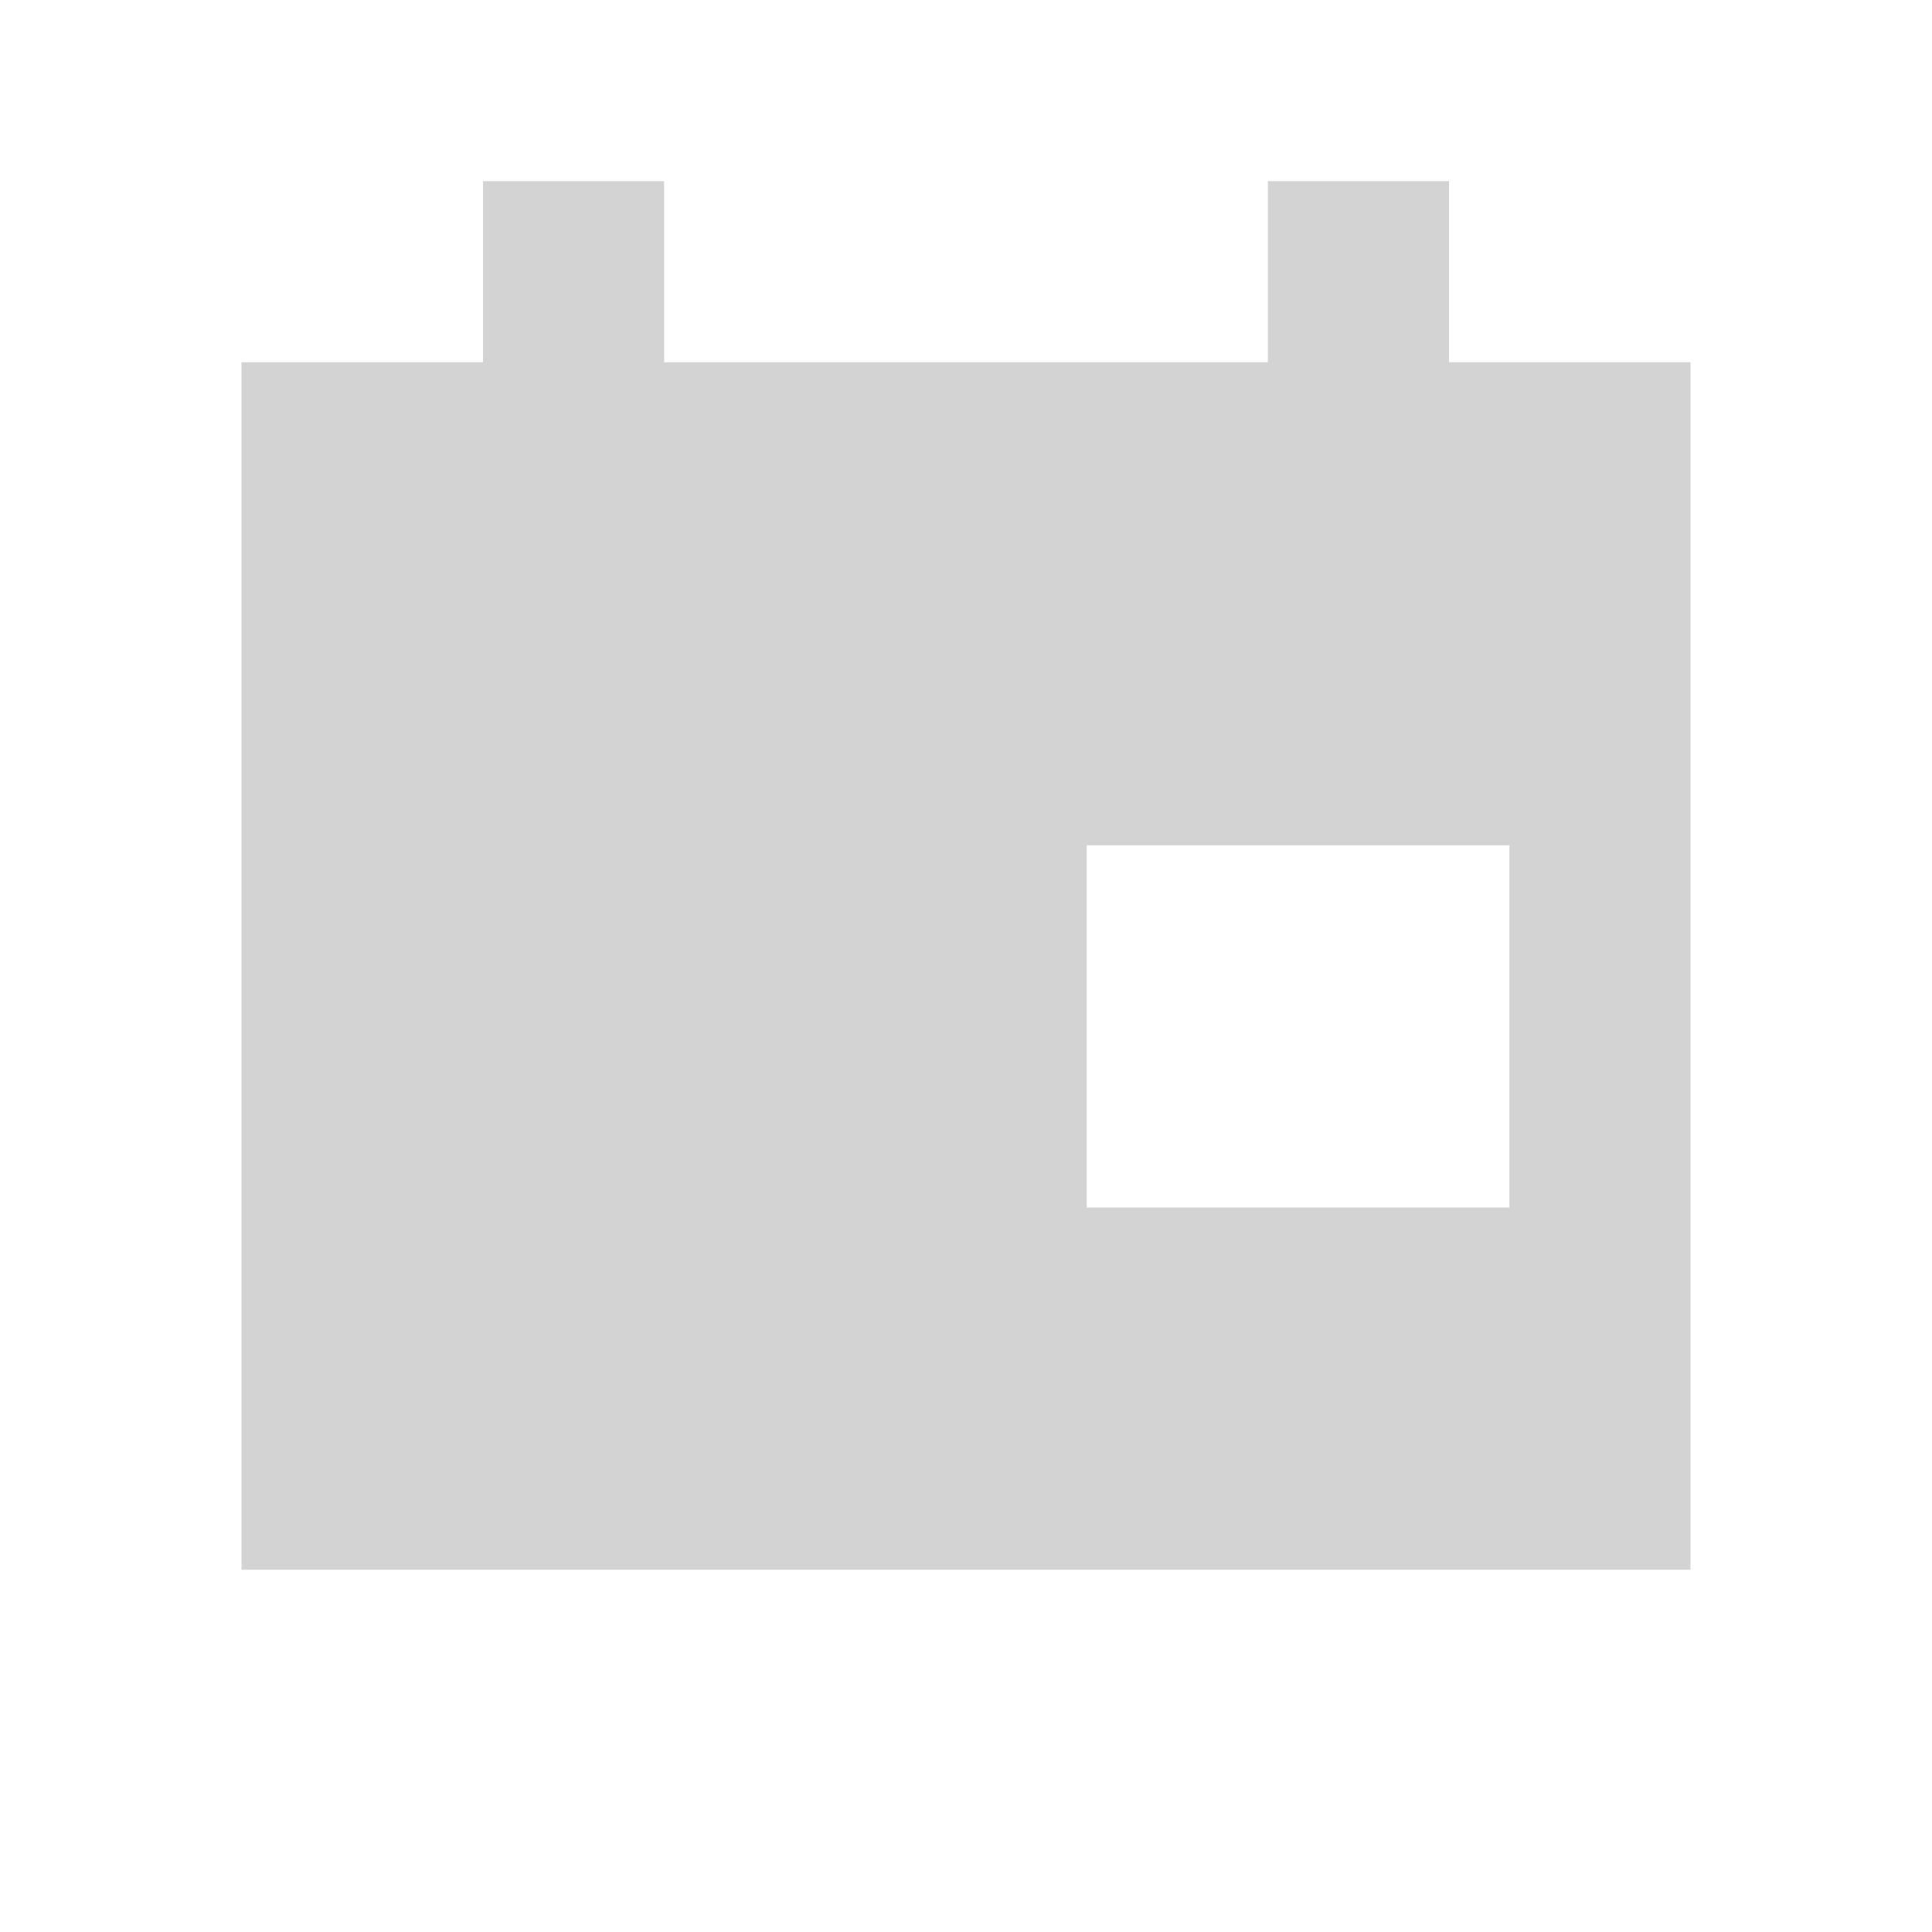 <?xml version="1.0" encoding="UTF-8"?> <svg xmlns="http://www.w3.org/2000/svg" viewBox="0 0 64 64"><defs fill="#D3D3D3"></defs><path d="m48,12v-6h-6v6h-20v-6h-6v6h-8v40h48V12h-8Zm2,28h-14v-12h14v12Z" fill="#D3D3D3"></path></svg> 